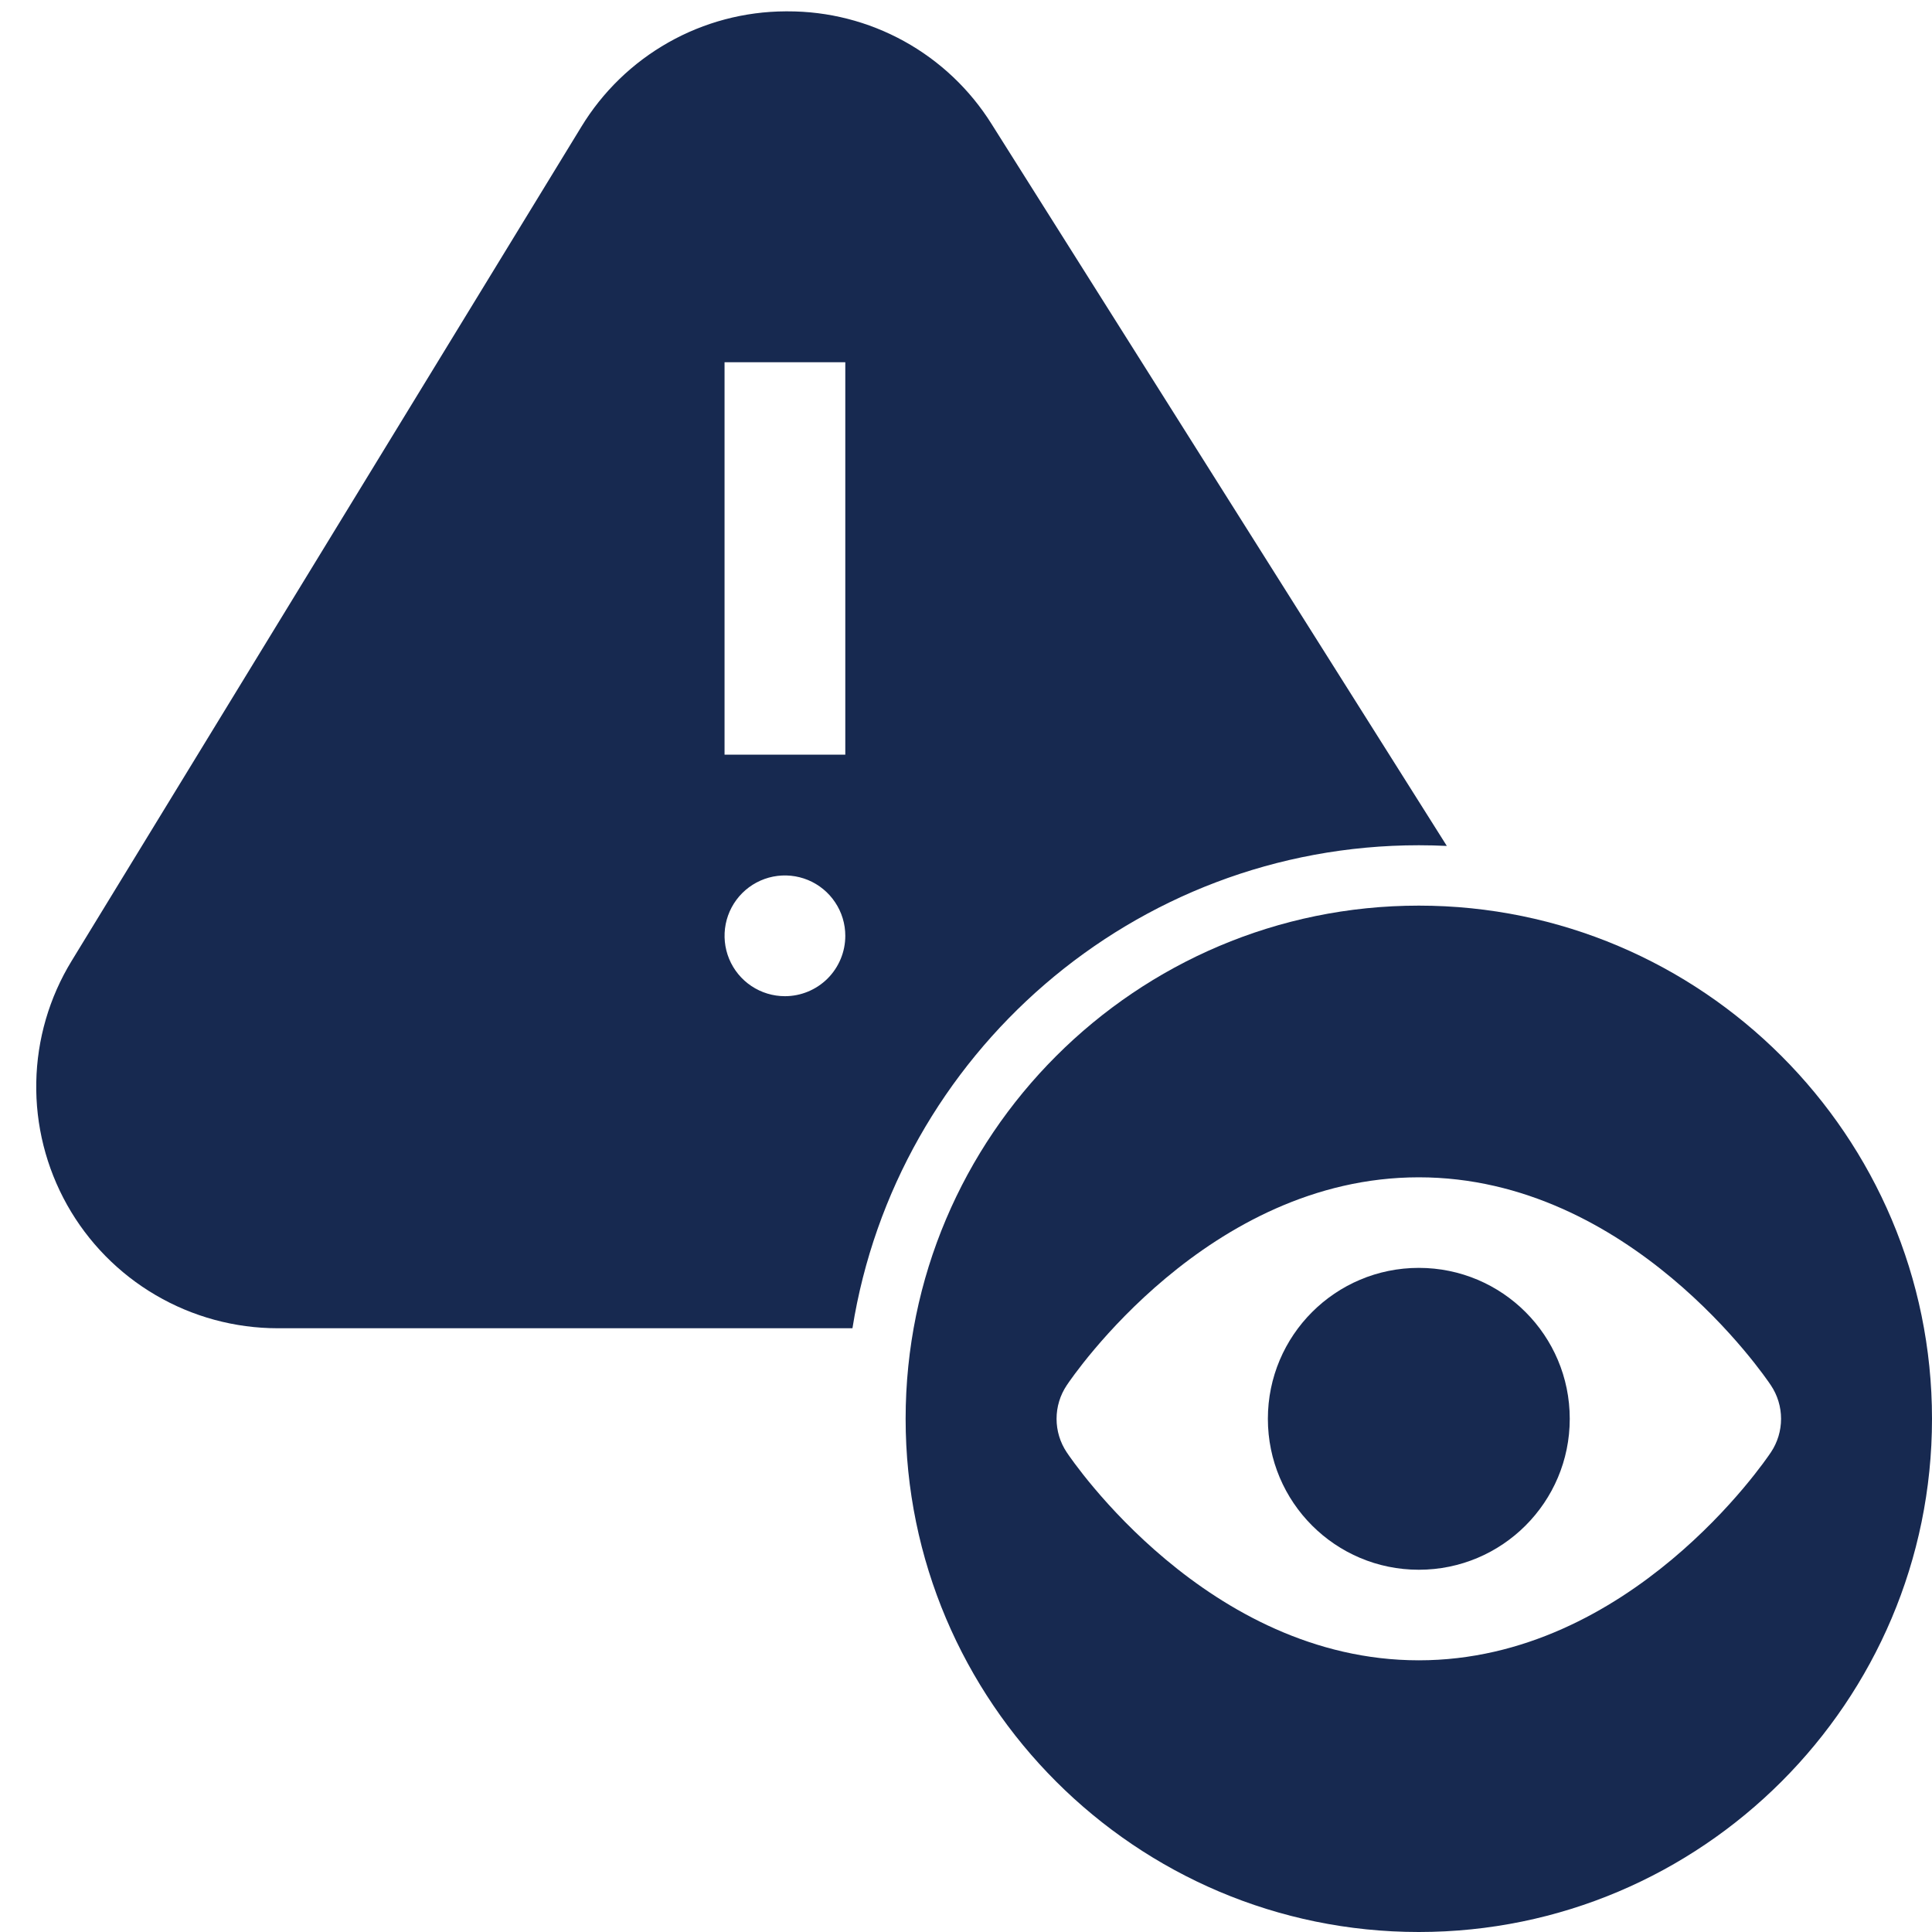 <?xml version="1.0" encoding="UTF-8"?> <svg xmlns="http://www.w3.org/2000/svg" width="40" height="40" viewBox="0 0 40 40" fill="none"><path d="M29.375 18.75C23.516 18.75 18.75 23.516 18.75 29.375C18.75 35.234 23.516 40 29.375 40C35.234 40 40 35.234 40 29.375C40 23.516 35.234 18.75 29.375 18.75ZM36.665 30.068C36.548 30.244 33.744 34.375 29.375 34.375C25.006 34.375 22.202 30.244 22.085 30.068C21.948 29.863 21.875 29.622 21.875 29.375C21.875 29.128 21.948 28.887 22.085 28.682C22.202 28.506 25.006 24.375 29.375 24.375C33.744 24.375 36.548 28.506 36.665 28.682C36.802 28.887 36.875 29.128 36.875 29.375C36.875 29.622 36.802 29.863 36.665 30.068V30.068Z" fill="#172950"></path><path d="M29.375 32.5C31.101 32.5 32.5 31.101 32.5 29.375C32.5 27.649 31.101 26.25 29.375 26.25C27.649 26.25 26.25 27.649 26.25 29.375C26.25 31.101 27.649 32.5 29.375 32.5Z" fill="#172950"></path><path d="M29.376 17.5C29.57 17.5 29.763 17.505 29.955 17.514L20.53 2.568C20.082 1.852 19.458 1.261 18.718 0.853C17.979 0.445 17.147 0.232 16.302 0.235H16.266C15.415 0.238 14.578 0.46 13.838 0.879C13.097 1.298 12.476 1.9 12.034 2.628L1.484 19.893C1.02 20.651 0.767 21.518 0.751 22.407C0.734 23.295 0.955 24.171 1.389 24.946C1.824 25.721 2.457 26.366 3.223 26.814C3.989 27.263 4.862 27.5 5.75 27.5H17.649C18.551 21.84 23.466 17.5 29.376 17.5ZM16.251 20.625C16.004 20.625 15.762 20.552 15.556 20.414C15.351 20.277 15.191 20.082 15.096 19.853C15.002 19.625 14.977 19.374 15.025 19.131C15.073 18.889 15.192 18.666 15.367 18.491C15.542 18.316 15.765 18.197 16.007 18.149C16.25 18.101 16.501 18.126 16.729 18.22C16.958 18.315 17.153 18.475 17.29 18.681C17.428 18.886 17.501 19.128 17.501 19.375C17.501 19.707 17.369 20.024 17.135 20.259C16.9 20.493 16.582 20.625 16.251 20.625ZM17.501 15.625H15.001V7.5H17.501V15.625Z" fill="#172950"></path></svg> 
